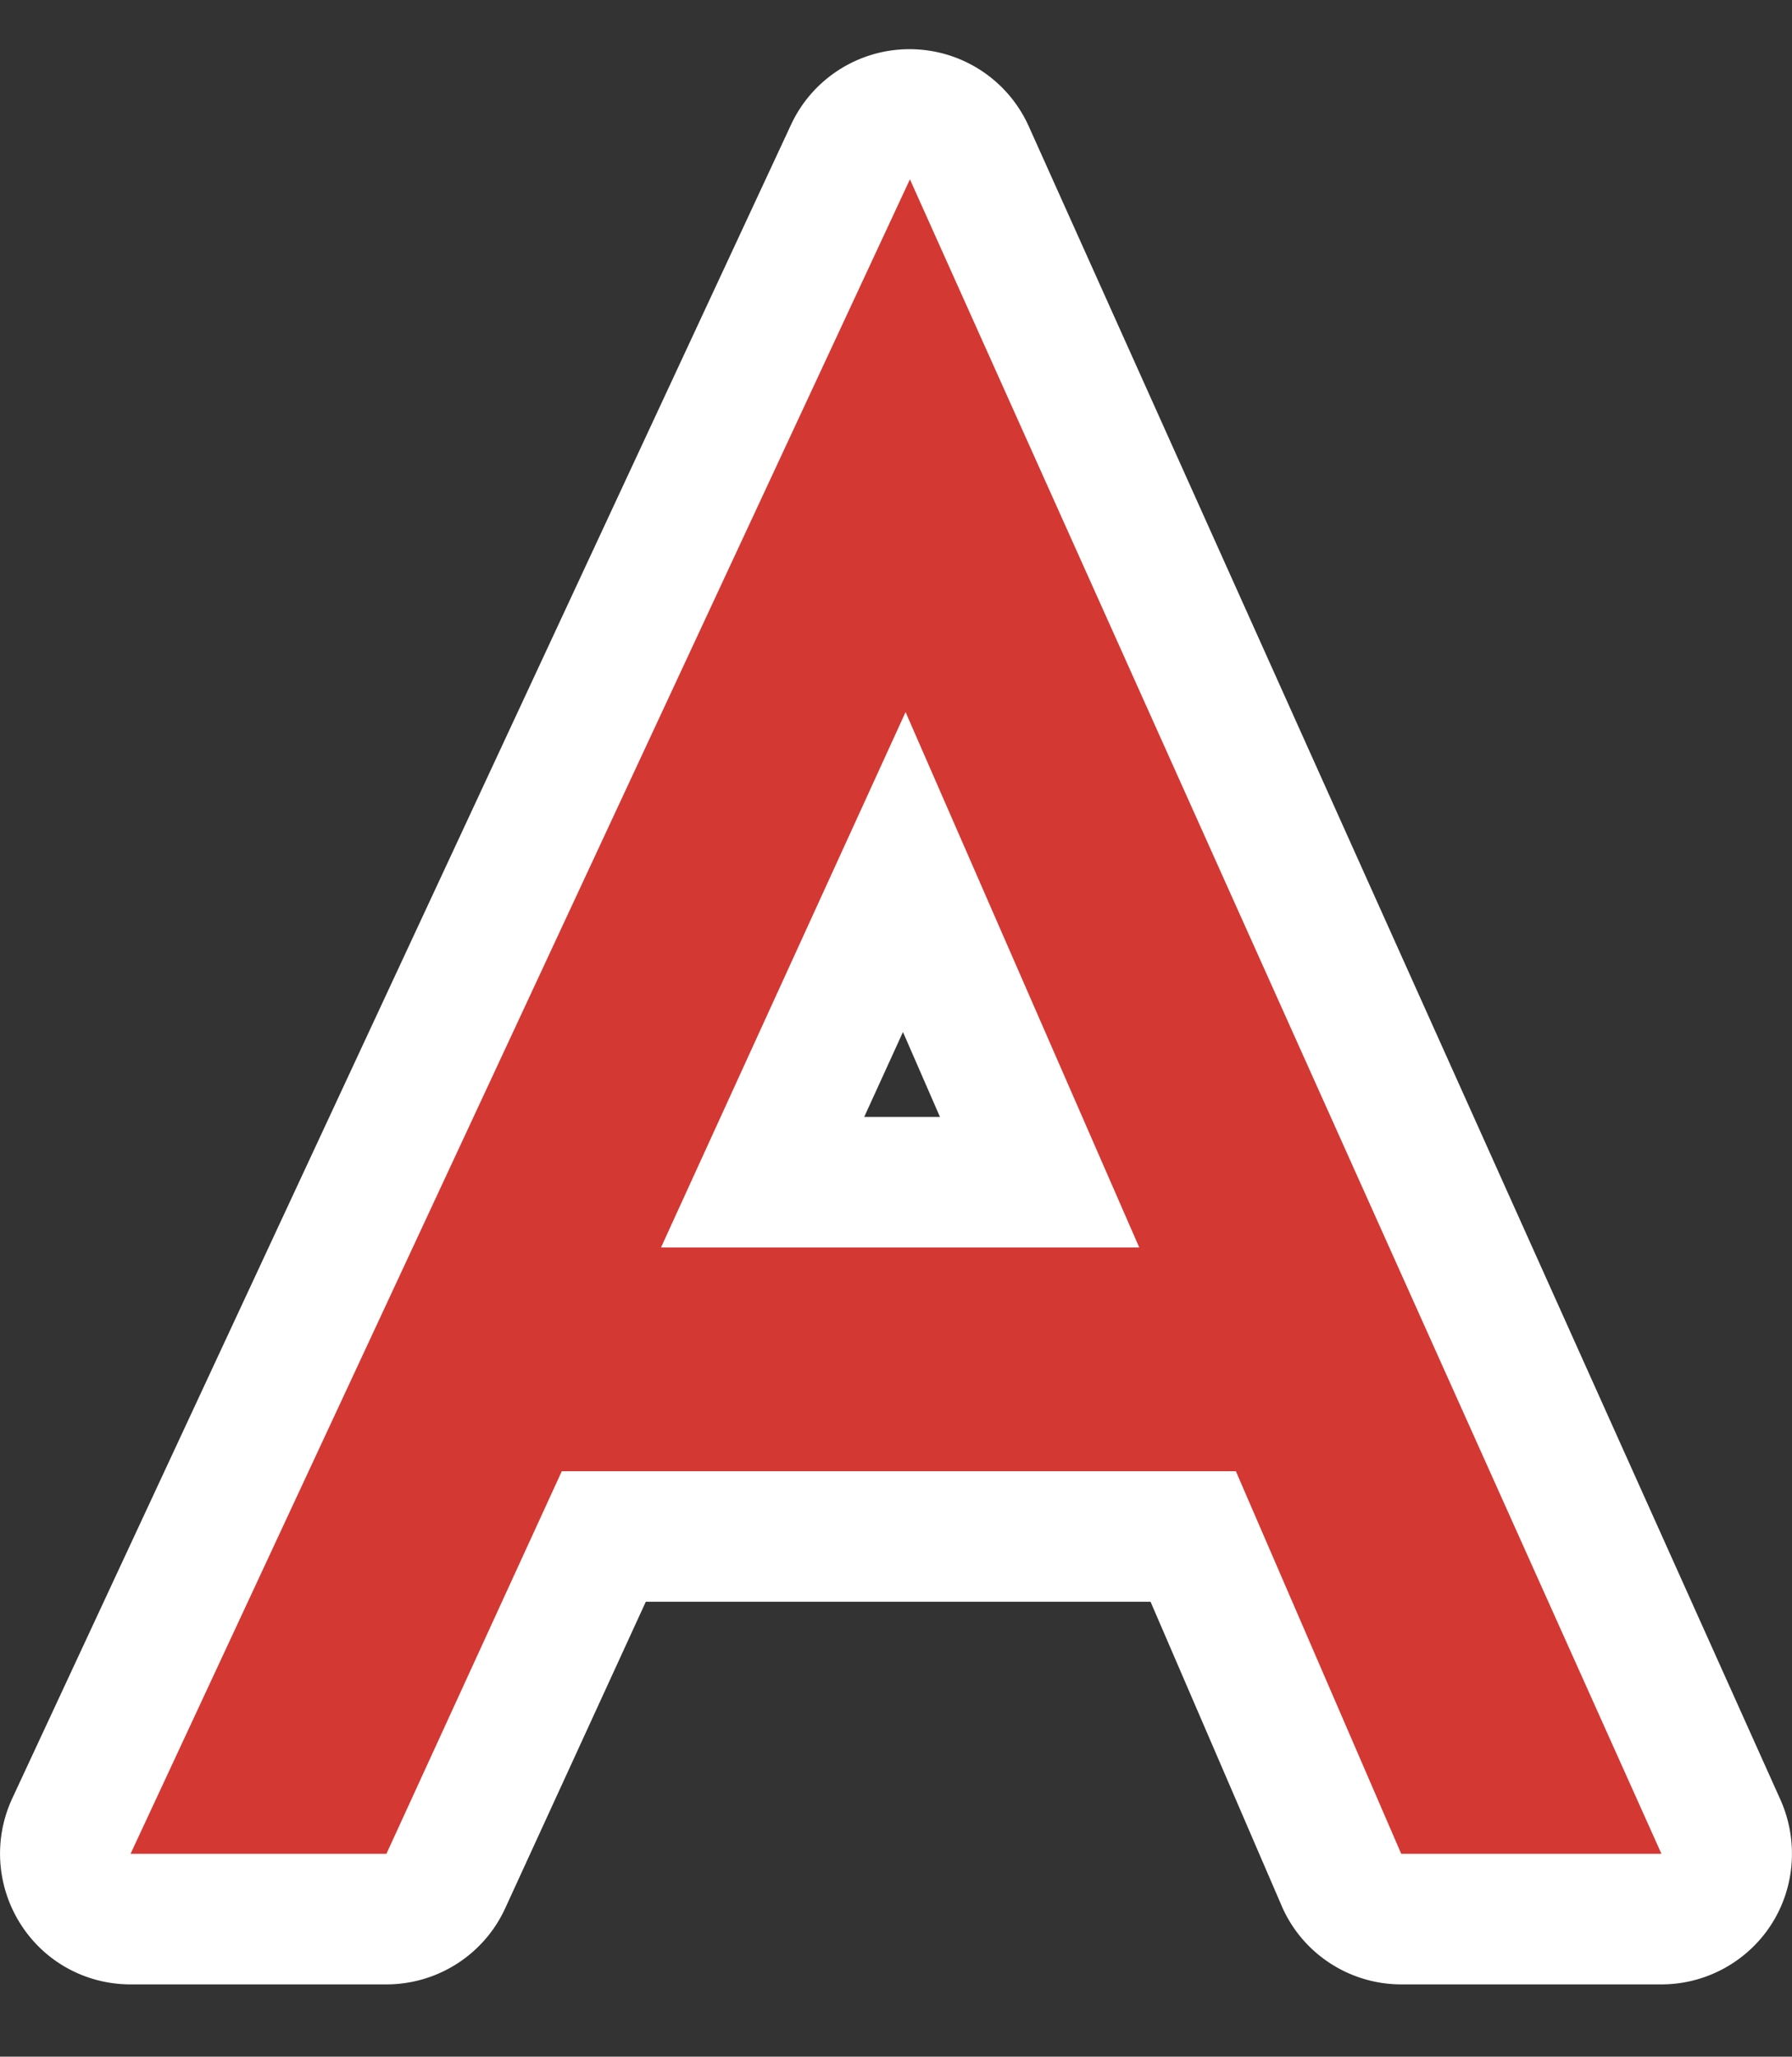 <svg xmlns="http://www.w3.org/2000/svg" width="41.18" height="47.25"><rect width="100%" height="100%" fill="#333333" stroke="none"/><defs><clipPath id="a"><path fill="none" d="M0 0h41.18v47.25H0z"/></clipPath></defs><g clip-path="url(#a)"><path d="M40.92 41.36L23.64 2.9a3.002 3.002 0 00-2.72-1.77h-.02c-1.17 0-2.23.68-2.72 1.73L.28 41.32c-.43.93-.36 2.01.19 2.88s1.5 1.39 2.53 1.39h5.88c1.17 0 2.24-.68 2.73-1.75l3.23-7.04h11.6l3.01 6.98c.47 1.1 1.56 1.81 2.75 1.81h5.98c1.02 0 1.97-.52 2.52-1.37.55-.85.63-1.93.22-2.86zm-21.06-15.7l.89-1.95.85 1.95h-1.74z" fill="#fff"/><path d="M20.91 4.12L3 42.59h5.88l4.03-8.79H28.4l3.8 8.79h5.98L20.91 4.12zm-5.72 24.54l5.62-12.3 5.37 12.3H15.19z" fill="#d43833"/></g></svg>